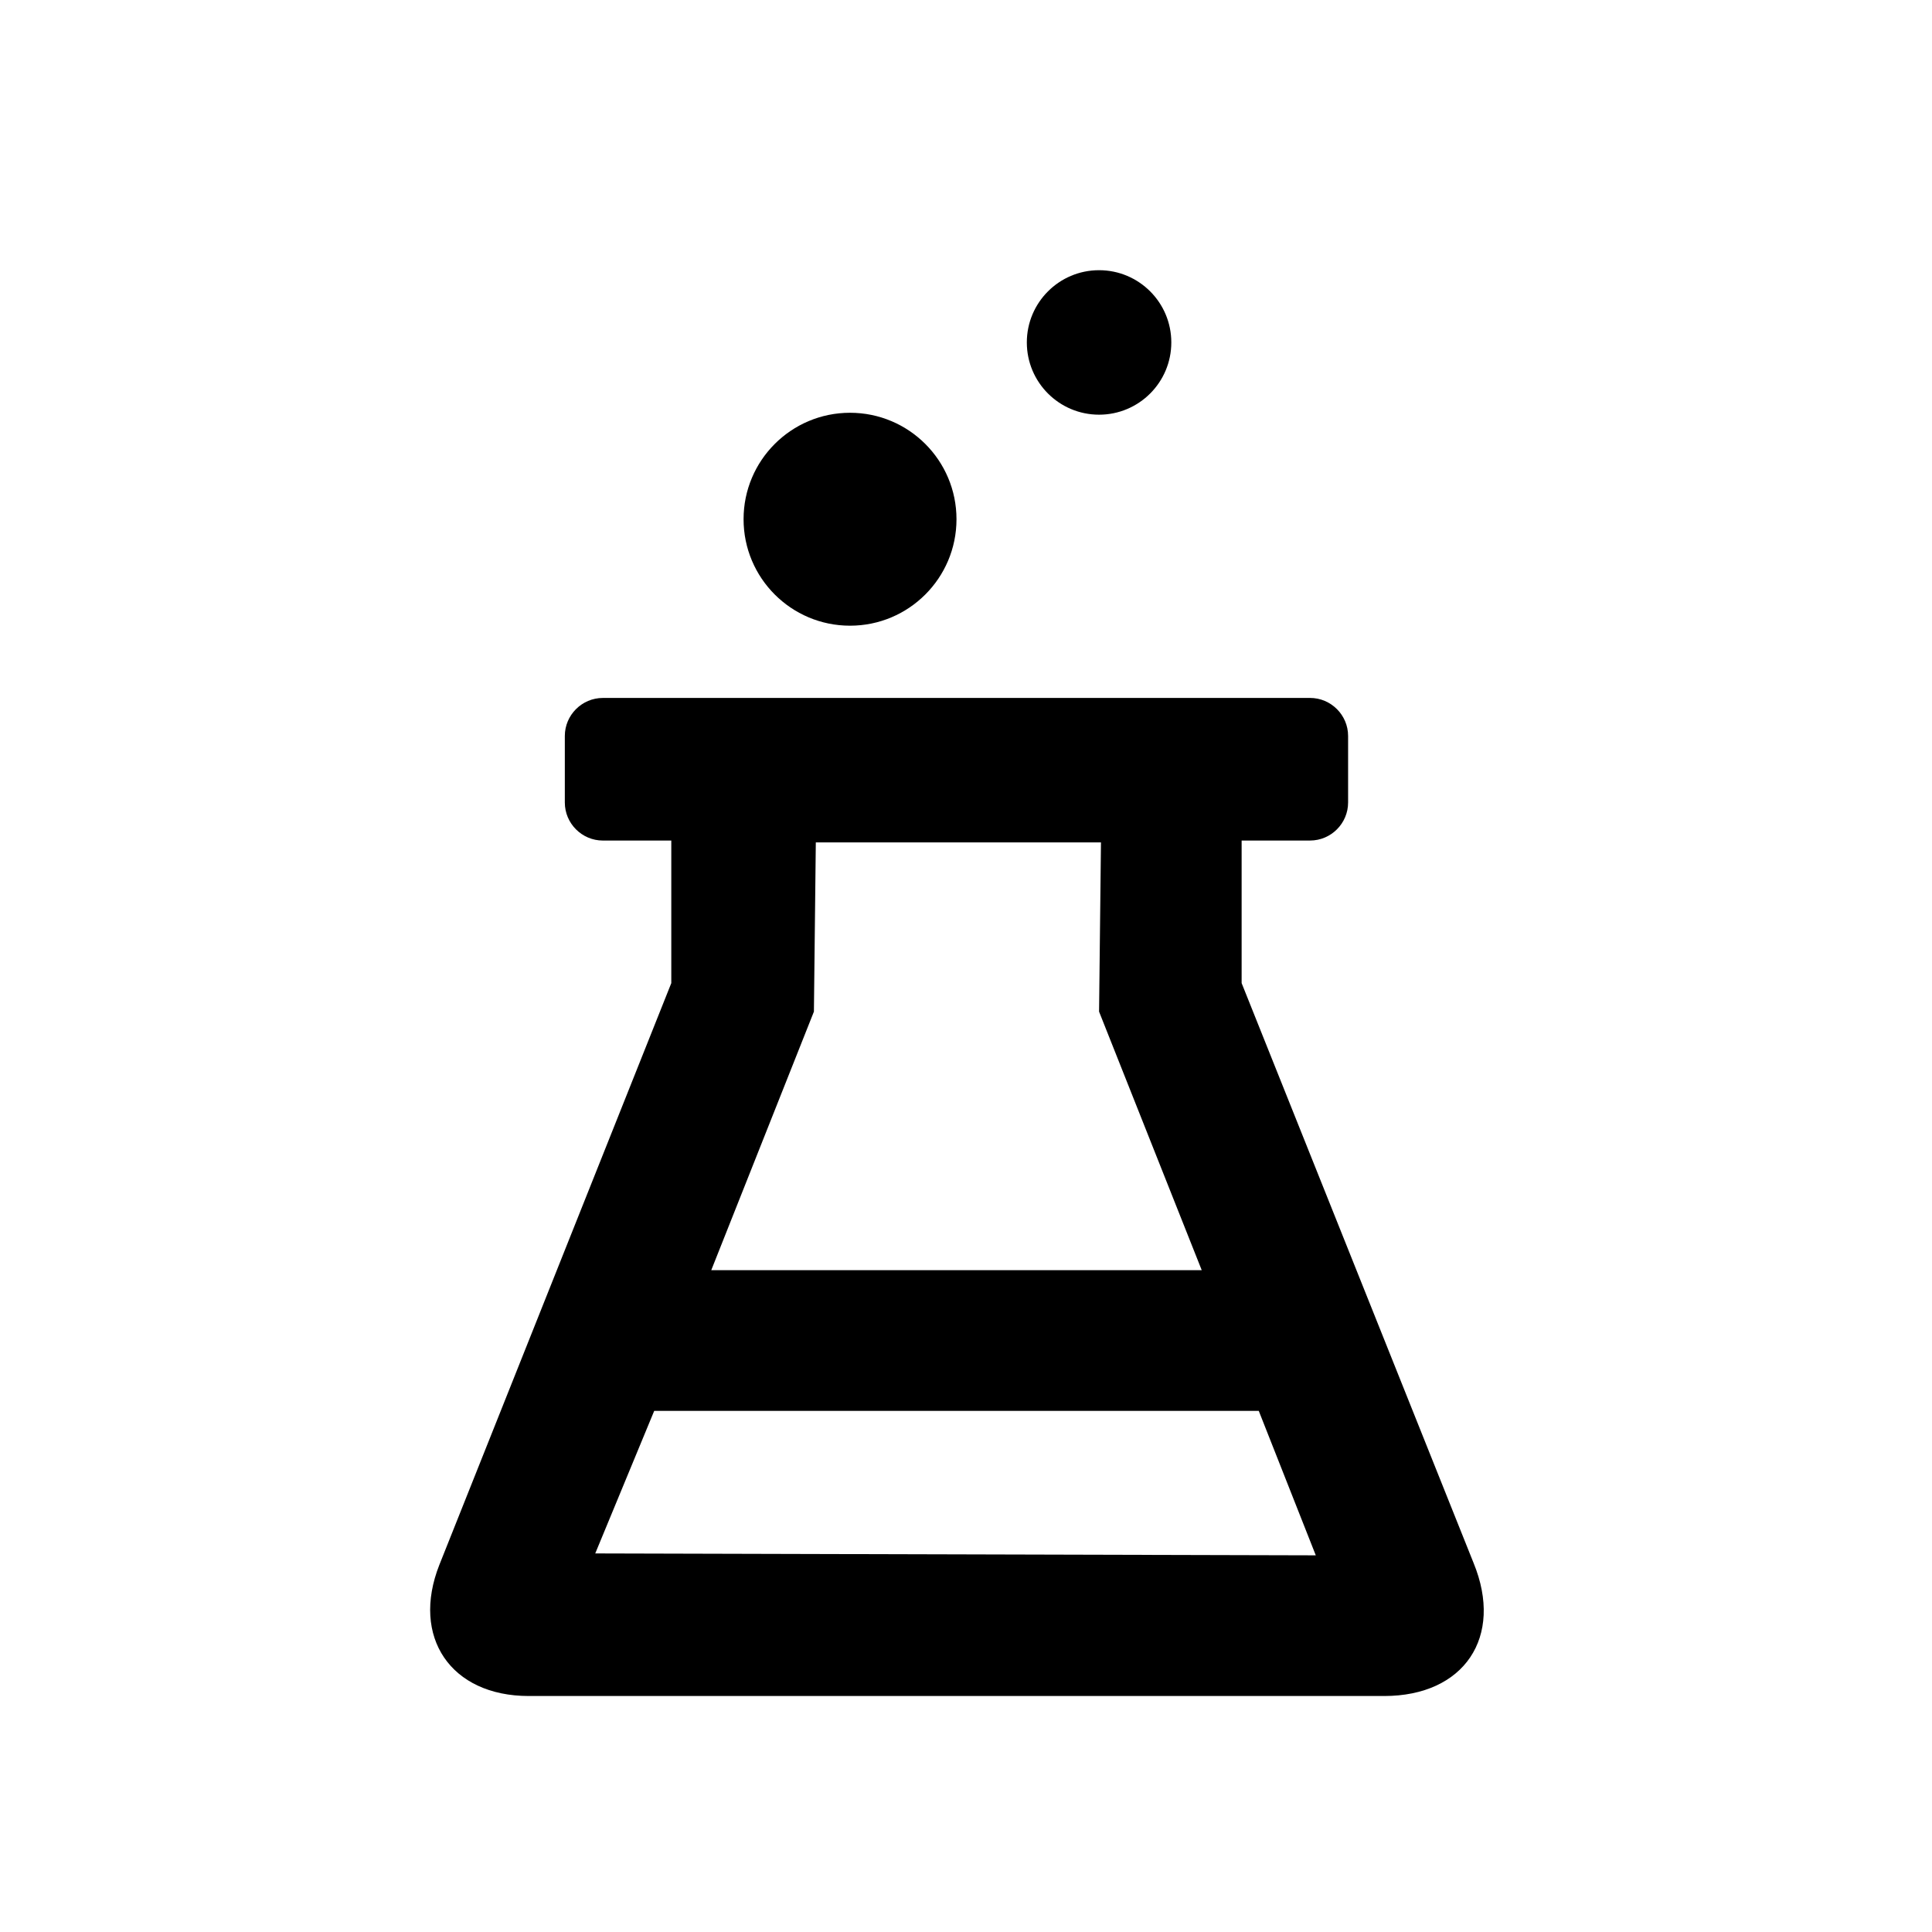 <?xml version="1.0" encoding="UTF-8"?>
<!-- Uploaded to: SVG Repo, www.svgrepo.com, Generator: SVG Repo Mixer Tools -->
<svg fill="#000000" width="800px" height="800px" version="1.1" viewBox="144 144 512 512" xmlns="http://www.w3.org/2000/svg">
 <g>
  <path d="m454.41 234.75c0 10.574-8.57 19.145-19.145 19.145s-19.145-8.57-19.145-19.145 8.57-19.145 19.145-19.145 19.145 8.57 19.145 19.145"/>
  <path d="m397.48 281.6c0 15.582-12.633 28.215-28.215 28.215s-28.211-12.633-28.211-28.215c0-15.582 12.629-28.211 28.211-28.211s28.215 12.629 28.215 28.211"/>
  <path d="m284.12 593.46h226.71c21.16 0 31.738-15.617 23.68-35.266l-61.465-153.66v-37.785h18.137c5.543 0 10.078-4.535 10.078-10.078v-17.633c0-5.543-4.535-10.078-10.078-10.078l-187.42 0.004c-5.543 0-10.078 4.535-10.078 10.078v17.633c0 5.543 4.535 10.078 10.078 10.078h18.137v37.785l-61.465 154.16c-7.555 19.145 3.023 34.762 23.68 34.762zm75.574-181.37 0.504-44.84h75.57l-0.504 44.84 27.207 68.52h-129.98zm-42.32 105.8h160.21l15.113 38.289-190.95-0.504z"/>
 </g>
</svg>